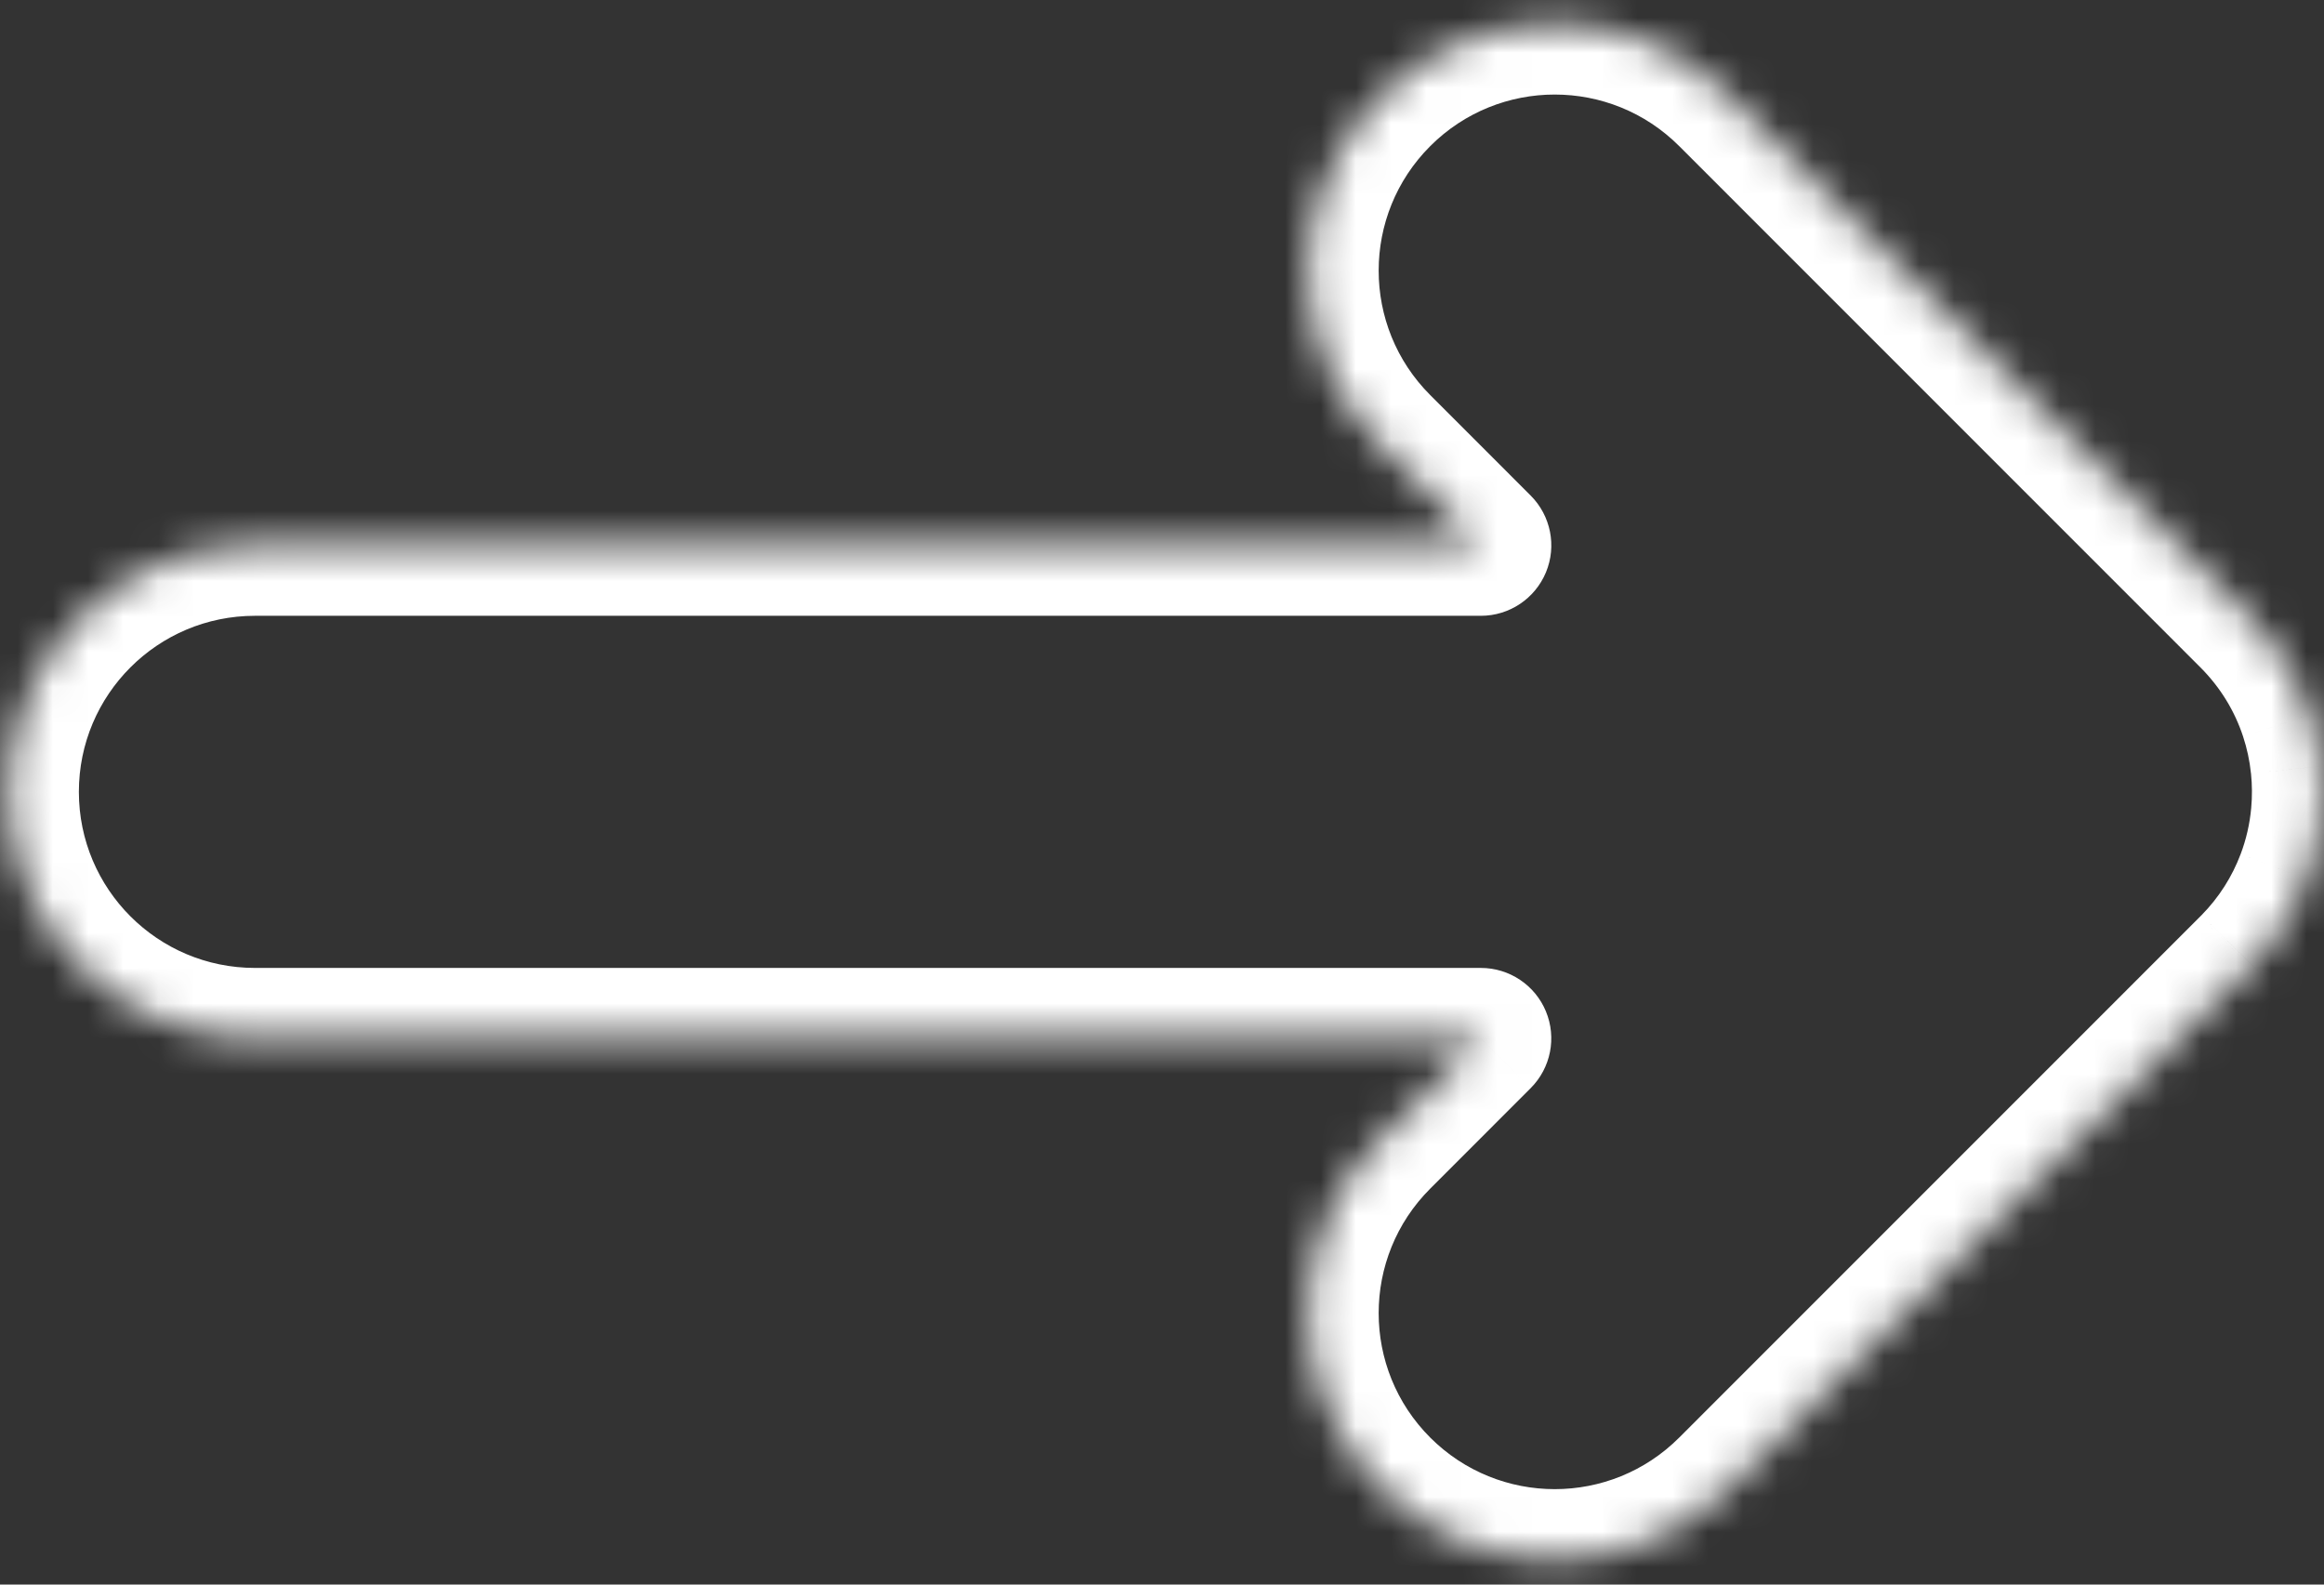 <svg width="66" height="45" viewBox="0 0 66 45" fill="none" xmlns="http://www.w3.org/2000/svg">
<rect x="0" y="0" width="66" height="45" fill="#333333" stroke="none"/>
<mask id="path-1-inside-1_895_1000" fill="white">
<path fill-rule="evenodd" clip-rule="evenodd" d="M49.103 2.736C46.37 0.002 41.938 0.001 39.204 2.735C36.47 5.468 36.47 9.901 39.203 12.634L42.056 15.488L7.24 15.488C3.374 15.488 0.24 18.622 0.24 22.488C0.24 26.354 3.374 29.488 7.24 29.488L42.056 29.488L39.203 32.34C36.47 35.074 36.47 39.507 39.204 42.24C41.938 44.974 46.37 44.973 49.103 42.239L63.896 27.445C63.913 27.428 63.929 27.411 63.946 27.395C64.65 26.679 65.168 25.849 65.502 24.966C65.722 24.384 65.867 23.766 65.925 23.122C65.966 22.668 65.963 22.211 65.916 21.757C65.863 21.251 65.757 20.761 65.602 20.293C65.271 19.286 64.705 18.339 63.904 17.538L49.103 2.736Z"/>
</mask>
<path d="M39.204 2.735L37.79 1.321L37.79 1.321L39.204 2.735ZM49.103 2.736L50.518 1.322V1.322L49.103 2.736ZM39.203 12.634L37.789 14.049V14.049L39.203 12.634ZM42.056 15.488V17.488C42.865 17.488 43.594 17 43.904 16.253C44.214 15.506 44.042 14.646 43.471 14.074L42.056 15.488ZM7.24 15.488V17.488V15.488ZM7.24 29.488V31.488V29.488ZM42.056 29.488L43.47 30.902C44.042 30.33 44.213 29.47 43.903 28.722C43.594 27.975 42.864 27.488 42.056 27.488V29.488ZM39.203 32.34L40.618 33.755H40.618L39.203 32.34ZM39.204 42.24L40.618 40.826L39.204 42.24ZM49.103 42.239L47.689 40.825V40.825L49.103 42.239ZM63.896 27.445L62.484 26.028L62.482 26.03L63.896 27.445ZM63.946 27.395L62.52 25.992L62.519 25.993L63.946 27.395ZM65.502 24.966L63.632 24.258L63.631 24.259L65.502 24.966ZM65.925 23.122L63.933 22.942L63.933 22.943L65.925 23.122ZM65.916 21.757L63.926 21.964L63.927 21.965L65.916 21.757ZM65.602 20.293L63.703 20.918L63.703 20.919L65.602 20.293ZM63.904 17.538L62.489 18.952L62.489 18.952L63.904 17.538ZM40.618 4.149C42.571 2.197 45.737 2.197 47.689 4.15L50.518 1.322C47.003 -2.193 41.305 -2.194 37.79 1.321L40.618 4.149ZM40.618 11.22C38.665 9.268 38.665 6.102 40.618 4.149L37.79 1.321C34.275 4.835 34.275 10.534 37.789 14.049L40.618 11.22ZM43.471 14.074L40.618 11.22L37.789 14.049L40.642 16.902L43.471 14.074ZM7.24 17.488L42.056 17.488V13.488L7.24 13.488V17.488ZM2.24 22.488C2.24 19.726 4.479 17.488 7.24 17.488V13.488C2.27 13.488 -1.76 17.517 -1.76 22.488H2.24ZM7.24 27.488C4.479 27.488 2.24 25.249 2.24 22.488H-1.76C-1.76 27.458 2.27 31.488 7.24 31.488V27.488ZM42.056 27.488L7.24 27.488V31.488L42.056 31.488V27.488ZM40.618 33.755L43.47 30.902L40.641 28.074L37.789 30.926L40.618 33.755ZM40.618 40.826C38.665 38.873 38.665 35.707 40.618 33.755L37.789 30.926C34.275 34.441 34.275 40.14 37.79 43.654L40.618 40.826ZM47.689 40.825C45.737 42.778 42.571 42.778 40.618 40.826L37.79 43.654C41.305 47.169 47.003 47.168 50.518 43.653L47.689 40.825ZM62.482 26.03L47.689 40.825L50.518 43.653L65.311 28.859L62.482 26.03ZM62.519 25.993C62.508 26.005 62.496 26.017 62.484 26.028L65.308 28.861C65.33 28.84 65.351 28.818 65.372 28.797L62.519 25.993ZM63.631 24.259C63.394 24.887 63.025 25.479 62.52 25.992L65.372 28.797C66.274 27.879 66.943 26.811 67.373 25.672L63.631 24.259ZM63.933 22.943C63.892 23.403 63.788 23.844 63.632 24.258L67.373 25.674C67.656 24.924 67.843 24.128 67.917 23.301L63.933 22.943ZM63.927 21.965C63.96 22.29 63.963 22.617 63.933 22.942L67.917 23.303C67.97 22.72 67.966 22.133 67.905 21.55L63.927 21.965ZM63.703 20.919C63.813 21.253 63.889 21.602 63.926 21.964L67.905 21.551C67.838 20.901 67.701 20.269 67.502 19.666L63.703 20.919ZM62.489 18.952C63.064 19.527 63.467 20.202 63.703 20.918L67.502 19.667C67.075 18.37 66.345 17.151 65.318 16.124L62.489 18.952ZM47.689 4.15L62.489 18.952L65.318 16.124L50.518 1.322L47.689 4.15Z" fill="white" mask="url(#path-1-inside-1_895_1000)"/>
</svg>
